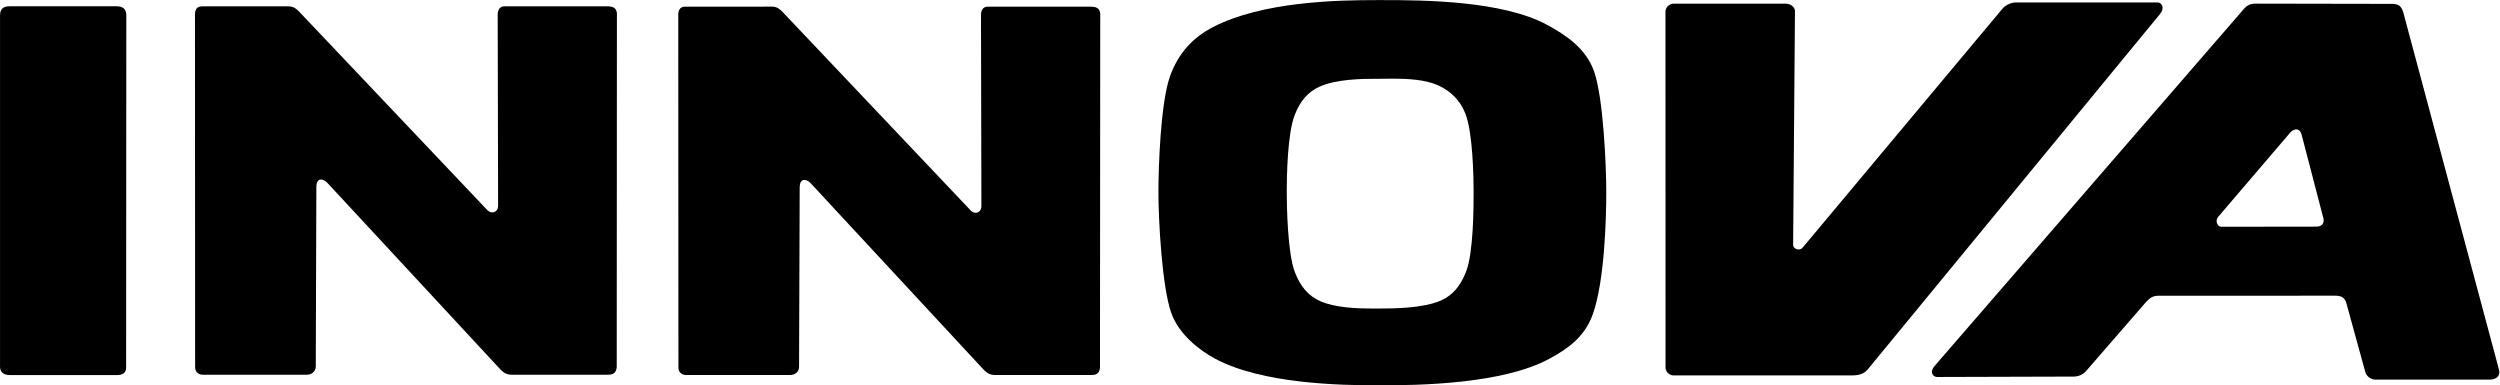 <?xml version="1.0" encoding="UTF-8" standalone="no"?>
<svg
   xmlns:dc="http://purl.org/dc/elements/1.1/"
   xmlns:cc="http://creativecommons.org/ns#"
   xmlns:rdf="http://www.w3.org/1999/02/22-rdf-syntax-ns#"
   xmlns:svg="http://www.w3.org/2000/svg"
   xmlns="http://www.w3.org/2000/svg"
   xmlns:sodipodi="http://sodipodi.sourceforge.net/DTD/sodipodi-0.dtd"
   xmlns:inkscape="http://www.inkscape.org/namespaces/inkscape"
   viewBox="0 0 1000 154.135"
   height="154.135"
   width="1000"
   xml:space="preserve"
   id="svg2"
   version="1.1"
   inkscape:version="0.91 r13725"
   sodipodi:docname="Innova 2015.svg"><sodipodi:namedview
     pagecolor="#ffffff"
     bordercolor="#666666"
     borderopacity="1"
     objecttolerance="10"
     gridtolerance="10"
     guidetolerance="10"
     inkscape:pageopacity="0"
     inkscape:pageshadow="2"
     inkscape:window-width="1366"
     inkscape:window-height="705"
     id="namedview5913"
     showgrid="false"
     inkscape:zoom="0.61969325"
     inkscape:cx="444.02042"
     inkscape:cy="60.157044"
     inkscape:window-x="-8"
     inkscape:window-y="-8"
     inkscape:window-maximized="1"
     inkscape:current-layer="g10" /><defs
     id="defs6"><clipPath
       id="clipPath18"
       clipPathUnits="userSpaceOnUse"><path
         id="path16"
         d="m 0,807.87 609.45,0 L 609.45,0 0,0 Z"
         inkscape:connector-curvature="0" /></clipPath></defs><g
     transform="matrix(1.333,0,0,-1.333,0,154.135)"
     id="g10"><g
       transform="matrix(2.383,0,0,2.383,151.365,113.74)"
       id="g24"
       style="fill:#000000"><path
         id="path26"
         style="fill:#000000;fill-opacity:1;fill-rule:nonzero;stroke:none"
         d="m 0,0 c -0.534,0 -0.851,-0.378 -0.848,-1.086 l 0.052,-23.986 c 0.02,-0.516 -0.31,-0.884 -0.725,-0.884 -0.192,0 -0.404,0.081 -0.603,0.261 L -25.979,-0.536 C -26.505,-0.058 -26.819,0 -27.398,0 c -0.2,0 -0.432,-0.007 -0.708,-0.007 l -9.986,0 c -0.685,0 -0.886,-0.487 -0.876,-1.061 l 0,-0.007 0.019,-44.383 c 0,-0.547 0.397,-0.934 0.936,-0.934 l 13.158,0 c 0.534,0 1.099,0.379 1.099,1.034 l 0.074,22.556 c 0,0.728 0.262,0.992 0.587,0.992 0.267,0 0.569,-0.18 0.797,-0.421 l 21.596,-23.284 c 0.419,-0.46 0.811,-0.877 1.619,-0.877 l 12.174,0 c 0.804,0.016 0.987,0.417 1.051,0.957 l 0.023,44.578 C 14.075,-0.103 13.554,0 12.859,0 Z"
         inkscape:connector-curvature="0" /></g><path
       inkscape:connector-curvature="0"
       d="m 439.926,34.103 c -1.635,-4.214 -3.94,-7.034 -7.498,-8.631 -5.349,-2.398 -14.615,-2.419 -18.319,-2.419 l -0.284,0 c -0.539,0 -1.213,-0.007 -1.971,-0.007 -4.135,0 -11.069,0.164 -15.719,2.224 -3.578,1.609 -5.913,4.417 -7.556,8.614 -2.207,5.611 -2.462,19.854 -2.462,24.252 0,4.424 0.2,17.433 2.41,23.036 1.659,4.224 3.961,6.895 7.515,8.492 5.003,2.226 12.737,2.326 16.718,2.326 l 1.065,0 c 1.037,0 2.526,0.036 4.259,0.036 4.107,0 9.56,-0.245 13.431,-1.988 3.575,-1.614 6.569,-4.307 8.211,-8.514 2.226,-5.608 2.472,-19.168 2.472,-23.554 0,-4.426 -0.045,-18.267 -2.271,-23.868 m 24.23,74.119 c -13.364,7.179 -36.686,7.379 -49.183,7.379 l -1.971,0 c -11.853,0 -34.153,-0.446 -48.93,-8.056 -6.216,-3.191 -10.521,-7.937 -12.988,-14.816 -2.824,-7.927 -3.477,-27.16 -3.477,-34.887 0,-7.746 1.027,-28.218 3.868,-36.138 2.252,-6.359 8.335,-11.121 13.078,-13.674 14.101,-7.582 37.459,-8.03 49.336,-8.03 11.851,0 36.846,0.348 50.952,7.937 5.713,3.075 10.769,6.65 13.173,13.567 3.506,9.982 3.985,28.802 3.985,36.529 0,7.737 -0.865,28.328 -3.69,36.248 -2.457,6.879 -8.449,10.866 -14.153,13.941"
       style="fill:#000000;fill-opacity:1;fill-rule:nonzero;stroke:none"
       id="path34" /><g
       transform="matrix(2.383,0,0,2.383,695.104,47.624)"
       id="g36"
       style="fill:#000000"><path
         id="path38"
         style="fill:#000000;fill-opacity:1;fill-rule:nonzero;stroke:none"
         d="m 0,0 -11.95,-0.016 c -0.609,0 -0.789,0.835 -0.448,1.218 l 9.075,10.614 c 0.229,0.26 0.52,0.429 0.781,0.429 0.287,0 0.544,-0.188 0.674,-0.655 L 0.88,1.038 C 0.991,0.578 0.822,0 0,0 m 22.974,-17.956 c -0.154,0.543 -12.058,45.007 -12.058,45.007 -0.253,0.73 -0.57,1.002 -1.446,1.002 -0.062,0 -0.123,0 -0.192,-0.003 L -7.58,28.081 c -0.772,0 -1.132,-0.185 -1.576,-0.69 0,0 -38.523,-44.471 -38.913,-44.922 -0.696,-0.8 -0.222,-1.402 0.322,-1.402 l 17.164,0.051 c 0.538,0 1.133,0.195 1.584,0.704 l 7.472,8.605 c 0.506,0.577 0.919,0.869 1.603,0.869 l 0.031,0 22.215,0.008 c 0.778,0 1.245,-0.177 1.467,-1.007 0.222,-0.842 2.365,-8.605 2.365,-8.605 0.146,-0.528 0.705,-0.954 1.252,-0.954 l 14.419,0 c 0.789,0.004 1.402,0.426 1.149,1.306"
         inkscape:connector-curvature="0" /></g><g
       transform="matrix(2.383,0,0,2.383,647.288,114.899)"
       id="g40"
       style="fill:#000000"><path
         id="path42"
         style="fill:#000000;fill-opacity:1;fill-rule:nonzero;stroke:none"
         d="m 0,0 -17.807,0 c -0.547,0 -1.281,-0.337 -1.633,-0.75 l -25.21,-30.144 c -0.123,-0.145 -0.306,-0.21 -0.491,-0.21 -0.344,0 -0.689,0.226 -0.689,0.586 l 0.231,29.423 c 0,0.544 -0.601,0.938 -1.14,0.938 l -14.175,0 c -0.257,0 -0.47,-0.118 -0.647,-0.277 l 0,0.04 c -0.043,-0.036 -0.064,-0.088 -0.1,-0.13 -0.022,-0.025 -0.054,-0.038 -0.072,-0.065 l 0,-0.03 c -0.1,-0.153 -0.172,-0.325 -0.172,-0.522 l 0.008,-44.83 c 0,-0.196 0.068,-0.366 0.164,-0.519 l 0,-0.036 c 0.021,-0.033 0.059,-0.049 0.086,-0.079 0.031,-0.037 0.05,-0.084 0.086,-0.116 l 0,0.036 c 0.176,-0.161 0.391,-0.281 0.647,-0.281 l 22.465,0 c 0.81,0 1.508,0.153 1.99,0.727 0,0 36.298,44.153 36.861,44.823 C 0.899,-0.819 0.739,0 0,0"
         inkscape:connector-curvature="0" /></g><g
       transform="matrix(2.383,0,0,2.383,327.044,113.631)"
       id="g44"
       style="fill:#000000"><path
         id="path46"
         style="fill:#000000;fill-opacity:1;fill-rule:nonzero;stroke:none"
         d="m 0,0 -12.855,0 c -0.542,0 -0.856,-0.372 -0.856,-1.061 l 0.051,-24.011 c 0.023,-0.516 -0.305,-0.885 -0.717,-0.885 -0.195,0 -0.408,0.082 -0.607,0.269 l -17.403,18.365 0,-0.002 -6.444,6.804 c -0.523,0.471 -0.834,0.532 -1.379,0.532 -0.213,0 -0.456,-0.008 -0.764,-0.008 l -9.981,0 c -0.689,0 -0.884,-0.493 -0.877,-1.064 l 0.02,-44.401 c 0,-0.536 0.403,-0.919 0.939,-0.919 l 13.154,0 c 0.538,0 1.099,0.372 1.099,1.015 l 0.078,22.568 c 0,0.724 0.267,0.984 0.588,0.984 0.269,0 0.569,-0.176 0.796,-0.414 l 2.771,-2.991 0,-0.002 18.829,-20.295 c 0.417,-0.451 0.808,-0.865 1.616,-0.865 l 12.173,0 c 0.804,0.005 0.988,0.414 1.043,0.949 l 0.031,44.57 C 1.215,-0.092 0.687,0 0,0"
         inkscape:connector-curvature="0" /></g><g
       transform="matrix(2.383,0,0,2.383,34.865,113.749)"
       id="g48"
       style="fill:#000000"><path
         id="path50"
         style="fill:#000000;fill-opacity:1;fill-rule:nonzero;stroke:none"
         d="m 0,0 -13.443,0 c -0.957,0 -1.185,-0.517 -1.185,-1.217 l 0,-44.21 c 0.031,-0.655 0.439,-0.999 1.204,-1.014 l 13.55,0 c 0.729,0.015 1.074,0.298 1.125,0.857 L 1.275,-1.187 C 1.275,-0.325 0.855,0 0,0"
         inkscape:connector-curvature="0" /></g></g></svg>